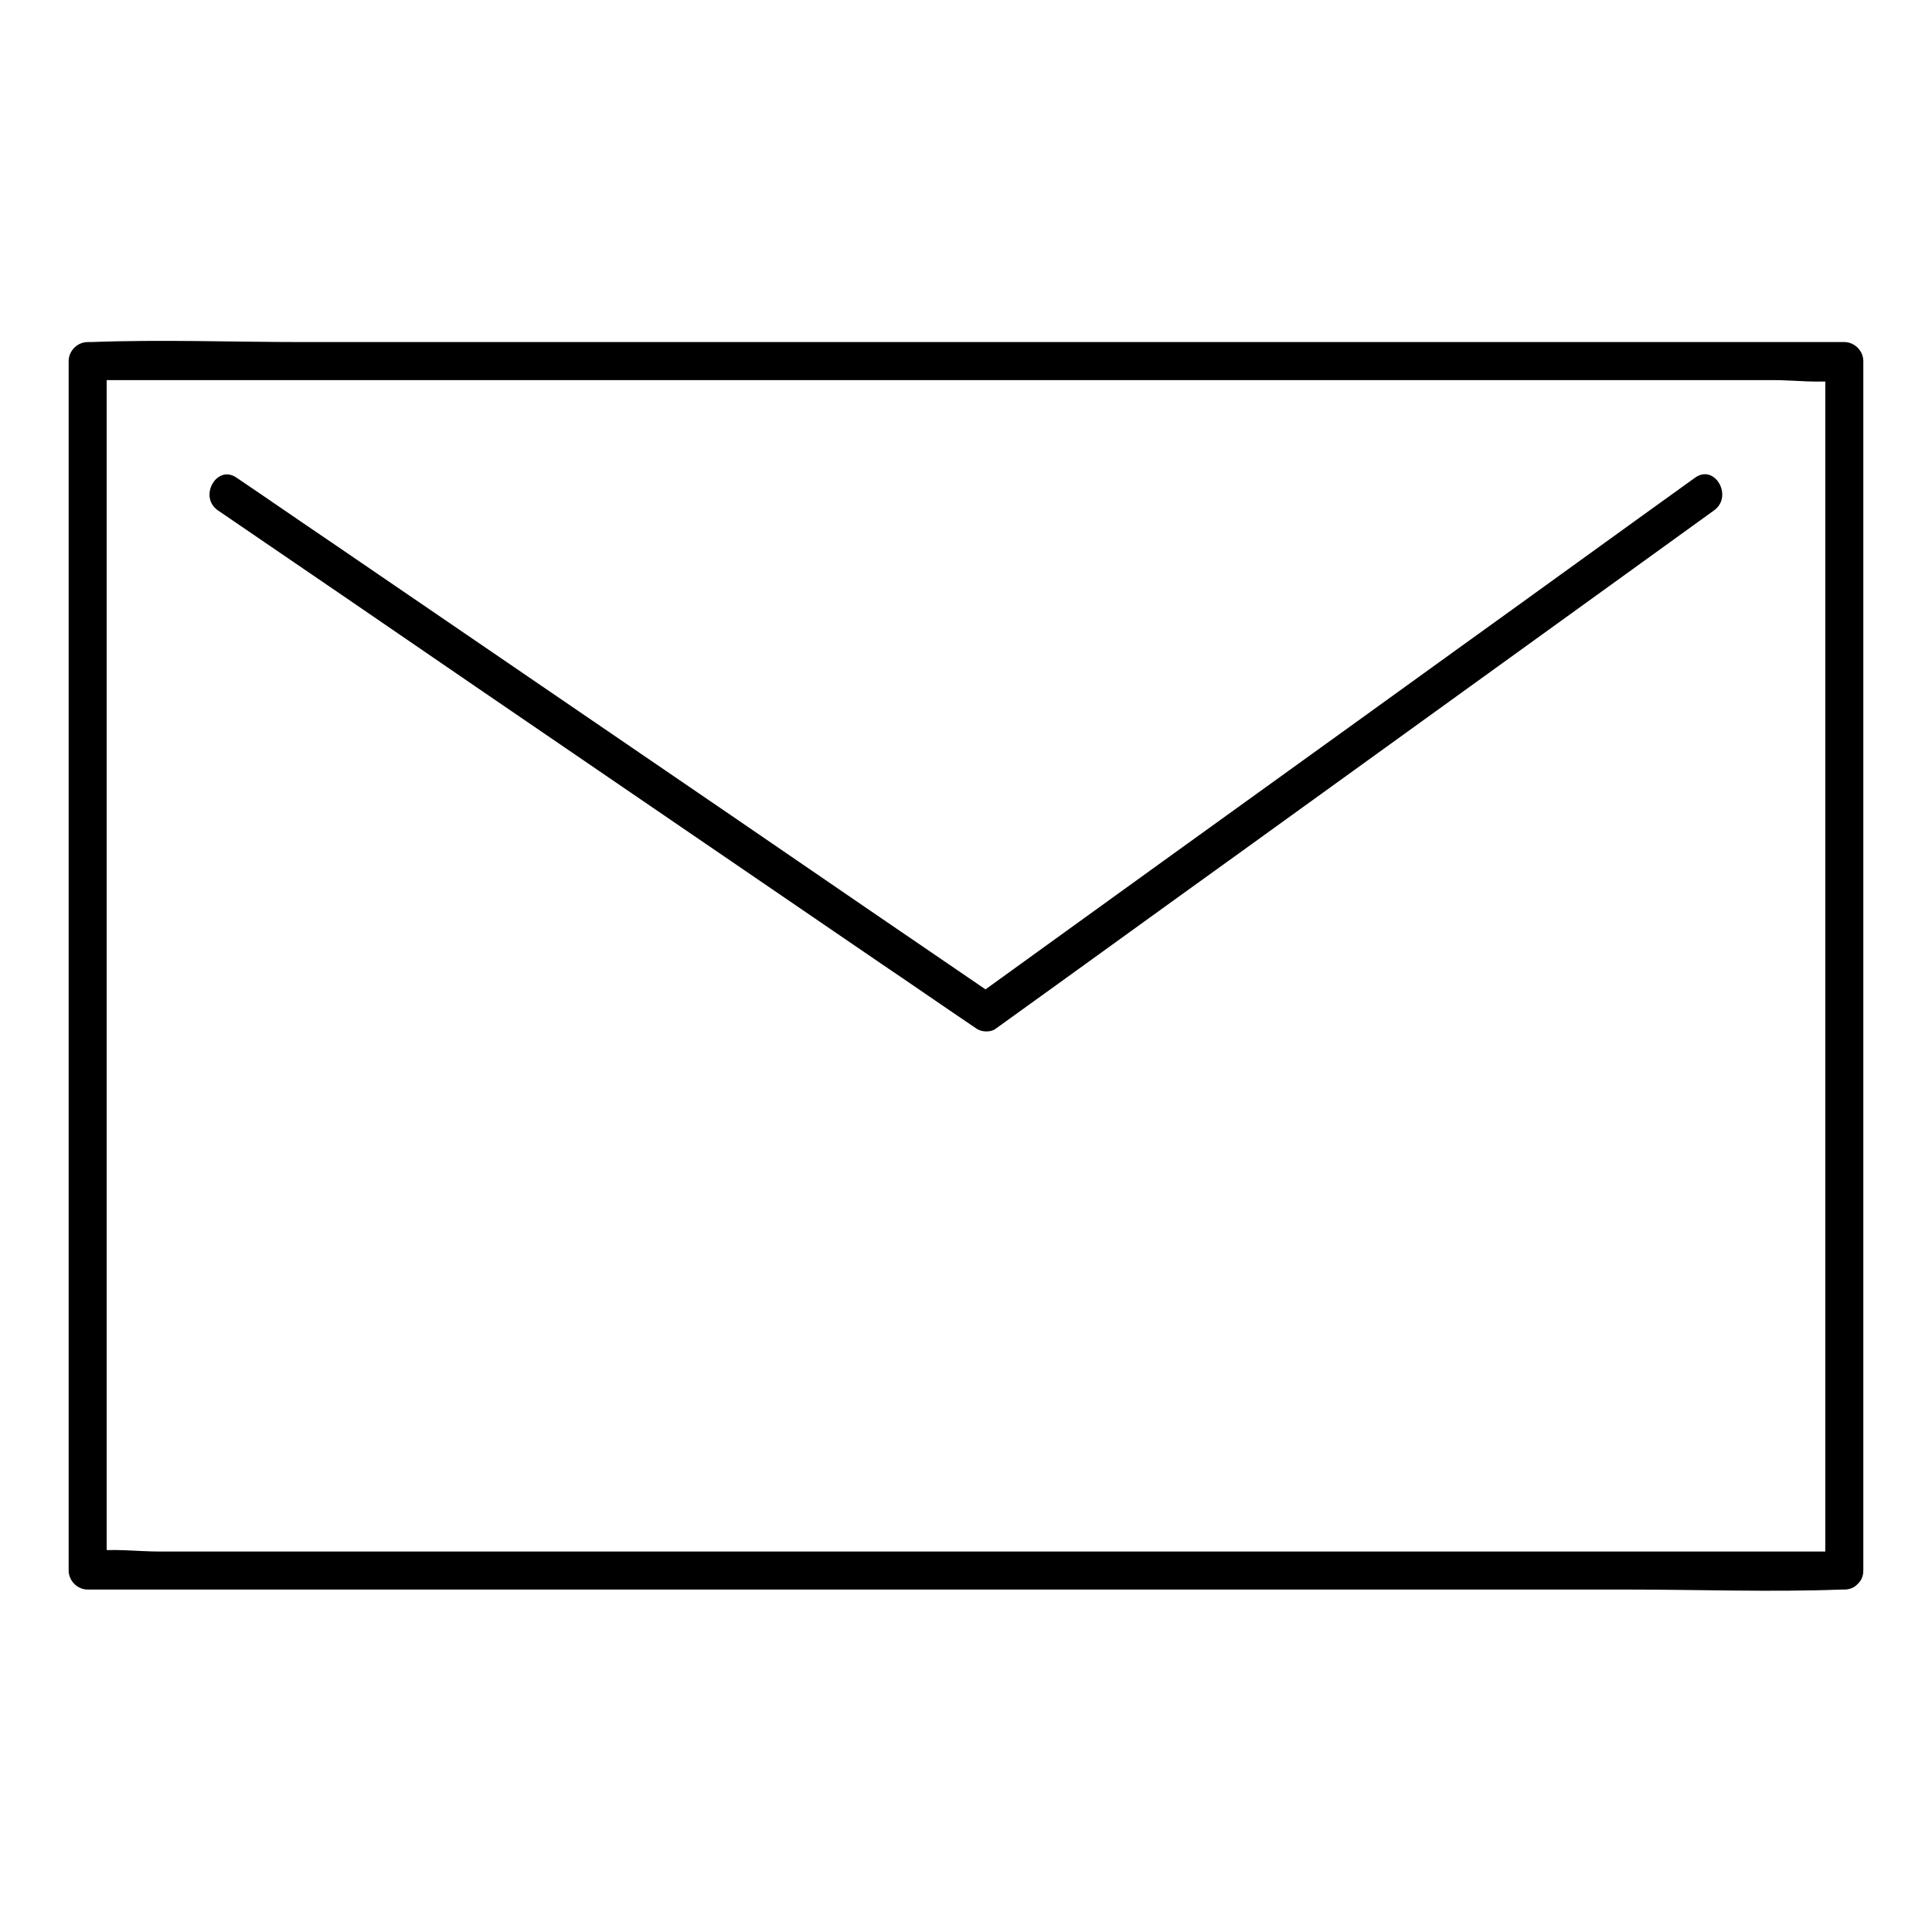 <?xml version="1.0" encoding="UTF-8"?>
<!-- The Best Svg Icon site in the world: iconSvg.co, Visit us! https://iconsvg.co -->
<svg fill="#000000" width="800px" height="800px" version="1.1" viewBox="144 144 512 512" xmlns="http://www.w3.org/2000/svg">
 <g>
  <path d="m632.76 555.17h-46.453-110.94-134.72-116.08-38.492c-5.742 0-12.293-0.906-18.035 0h-0.805l5.039 5.039v-108.82-172.1-39.598c-1.715 1.715-3.324 3.324-5.039 5.039h46.453 110.94 134.72 116.08 38.492c5.742 0 12.293 0.906 18.035 0h0.805l-5.039-5.039v108.82 172.1 39.598c0 6.449 10.078 6.449 10.078 0v-108.82-172.1-39.598c0-2.719-2.316-5.039-5.039-5.039h-46.453-110.94-134.72-116.08c-18.742 0-37.785-0.707-56.527 0h-0.805c-2.719 0-5.039 2.316-5.039 5.039v108.82 172.1 39.598c0 2.719 2.316 5.039 5.039 5.039h46.453 110.94 134.72 116.08c18.742 0 37.785 0.707 56.527 0h0.805c6.449-0.004 6.449-10.078 0-10.078z"/>
  <path d="m201.8 279.29c22.773 15.516 45.445 31.035 68.215 46.652 35.973 24.586 71.844 49.07 107.82 73.656 8.363 5.644 16.625 11.387 24.988 17.027 1.309 0.906 3.727 1.008 5.039 0 21.461-15.418 42.824-30.934 64.285-46.352 34.16-24.688 68.316-49.273 102.48-73.961 7.859-5.644 15.719-11.387 23.578-17.027 5.238-3.727 0.203-12.496-5.039-8.664-21.461 15.418-42.824 30.934-64.285 46.352-34.16 24.688-68.418 49.273-102.58 73.961-7.859 5.644-15.719 11.387-23.578 17.027h5.039c-22.773-15.516-45.445-31.035-68.215-46.652-35.973-24.586-71.844-49.07-107.82-73.656-8.363-5.644-16.625-11.387-24.988-17.027-5.242-3.731-10.277 5.039-4.938 8.664z"/>
 </g>
</svg>